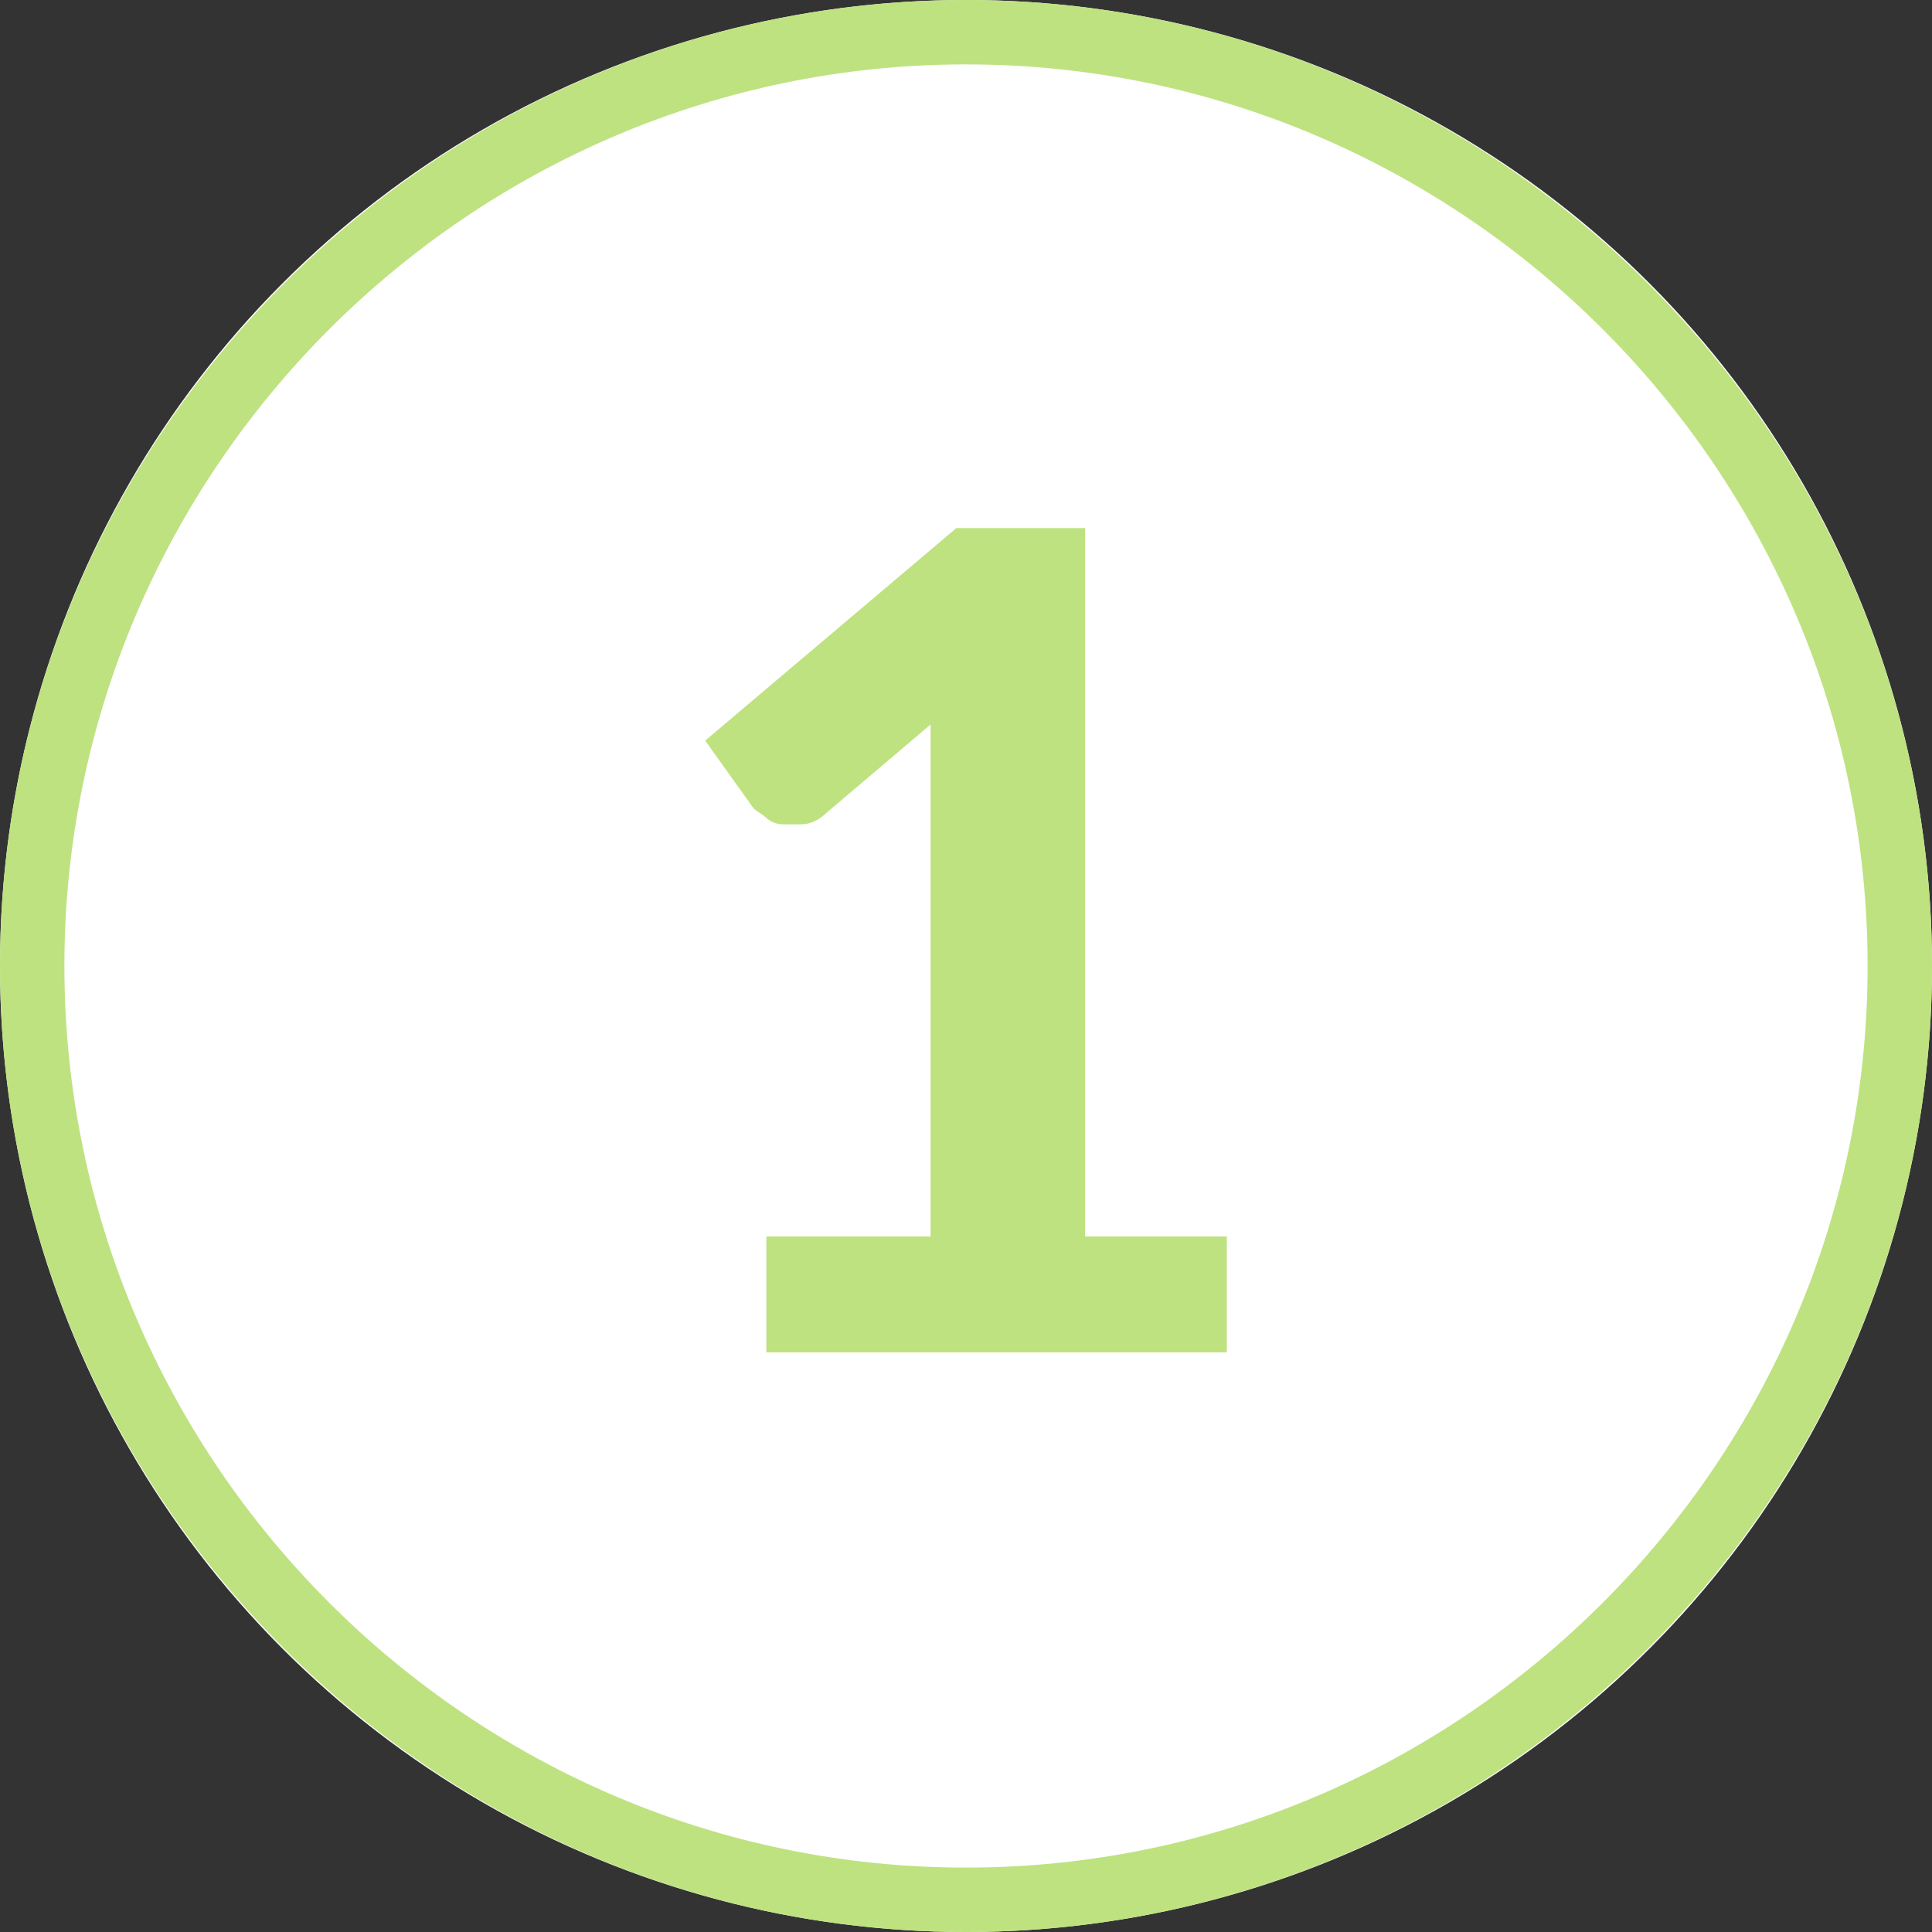<?xml version="1.0" encoding="UTF-8"?>
<svg id="Layer_1" data-name="Layer 1" xmlns="http://www.w3.org/2000/svg" version="1.1" viewBox="0 0 60 60">
  <rect x="0" y="0" width="60" height="60" fill="#333333" stroke="none"/>
  <defs>
    <style>
      .cls-1 {
        fill: #bee280;
      }

      .cls-1, .cls-2 {
        stroke-width: 0px;
      }

      .cls-3 {
        isolation: isolate;
      }

      .cls-2 {
        fill: #fff;
      }
    </style>
  </defs>
  <circle class="cls-2" cx="30" cy="30" r="30"/>
  <path class="cls-1" d="M30,60C13.5,60,0,46.5,0,30S13.5,0,30,0s30,13.5,30,30-13.5,30-30,30ZM30,2C14.6,2,2,14.6,2,30s12.6,28,28,28,28-12.6,28-28S45.4,2,30,2Z"/>
  <g id="_1" data-name=" 1" class="cls-3">
    <g class="cls-3">
      <path class="cls-1" d="M38.1,38.4v3.6h-14.3v-3.6h5.1v-15.9l-3.3,2.8c-.2.2-.5.3-.7.3h-.6c-.2,0-.4-.1-.5-.2s-.3-.2-.4-.3l-1.5-2.1,7.8-6.6h4v22s4.4,0,4.4,0Z"/>
    </g>
  </g>
</svg>